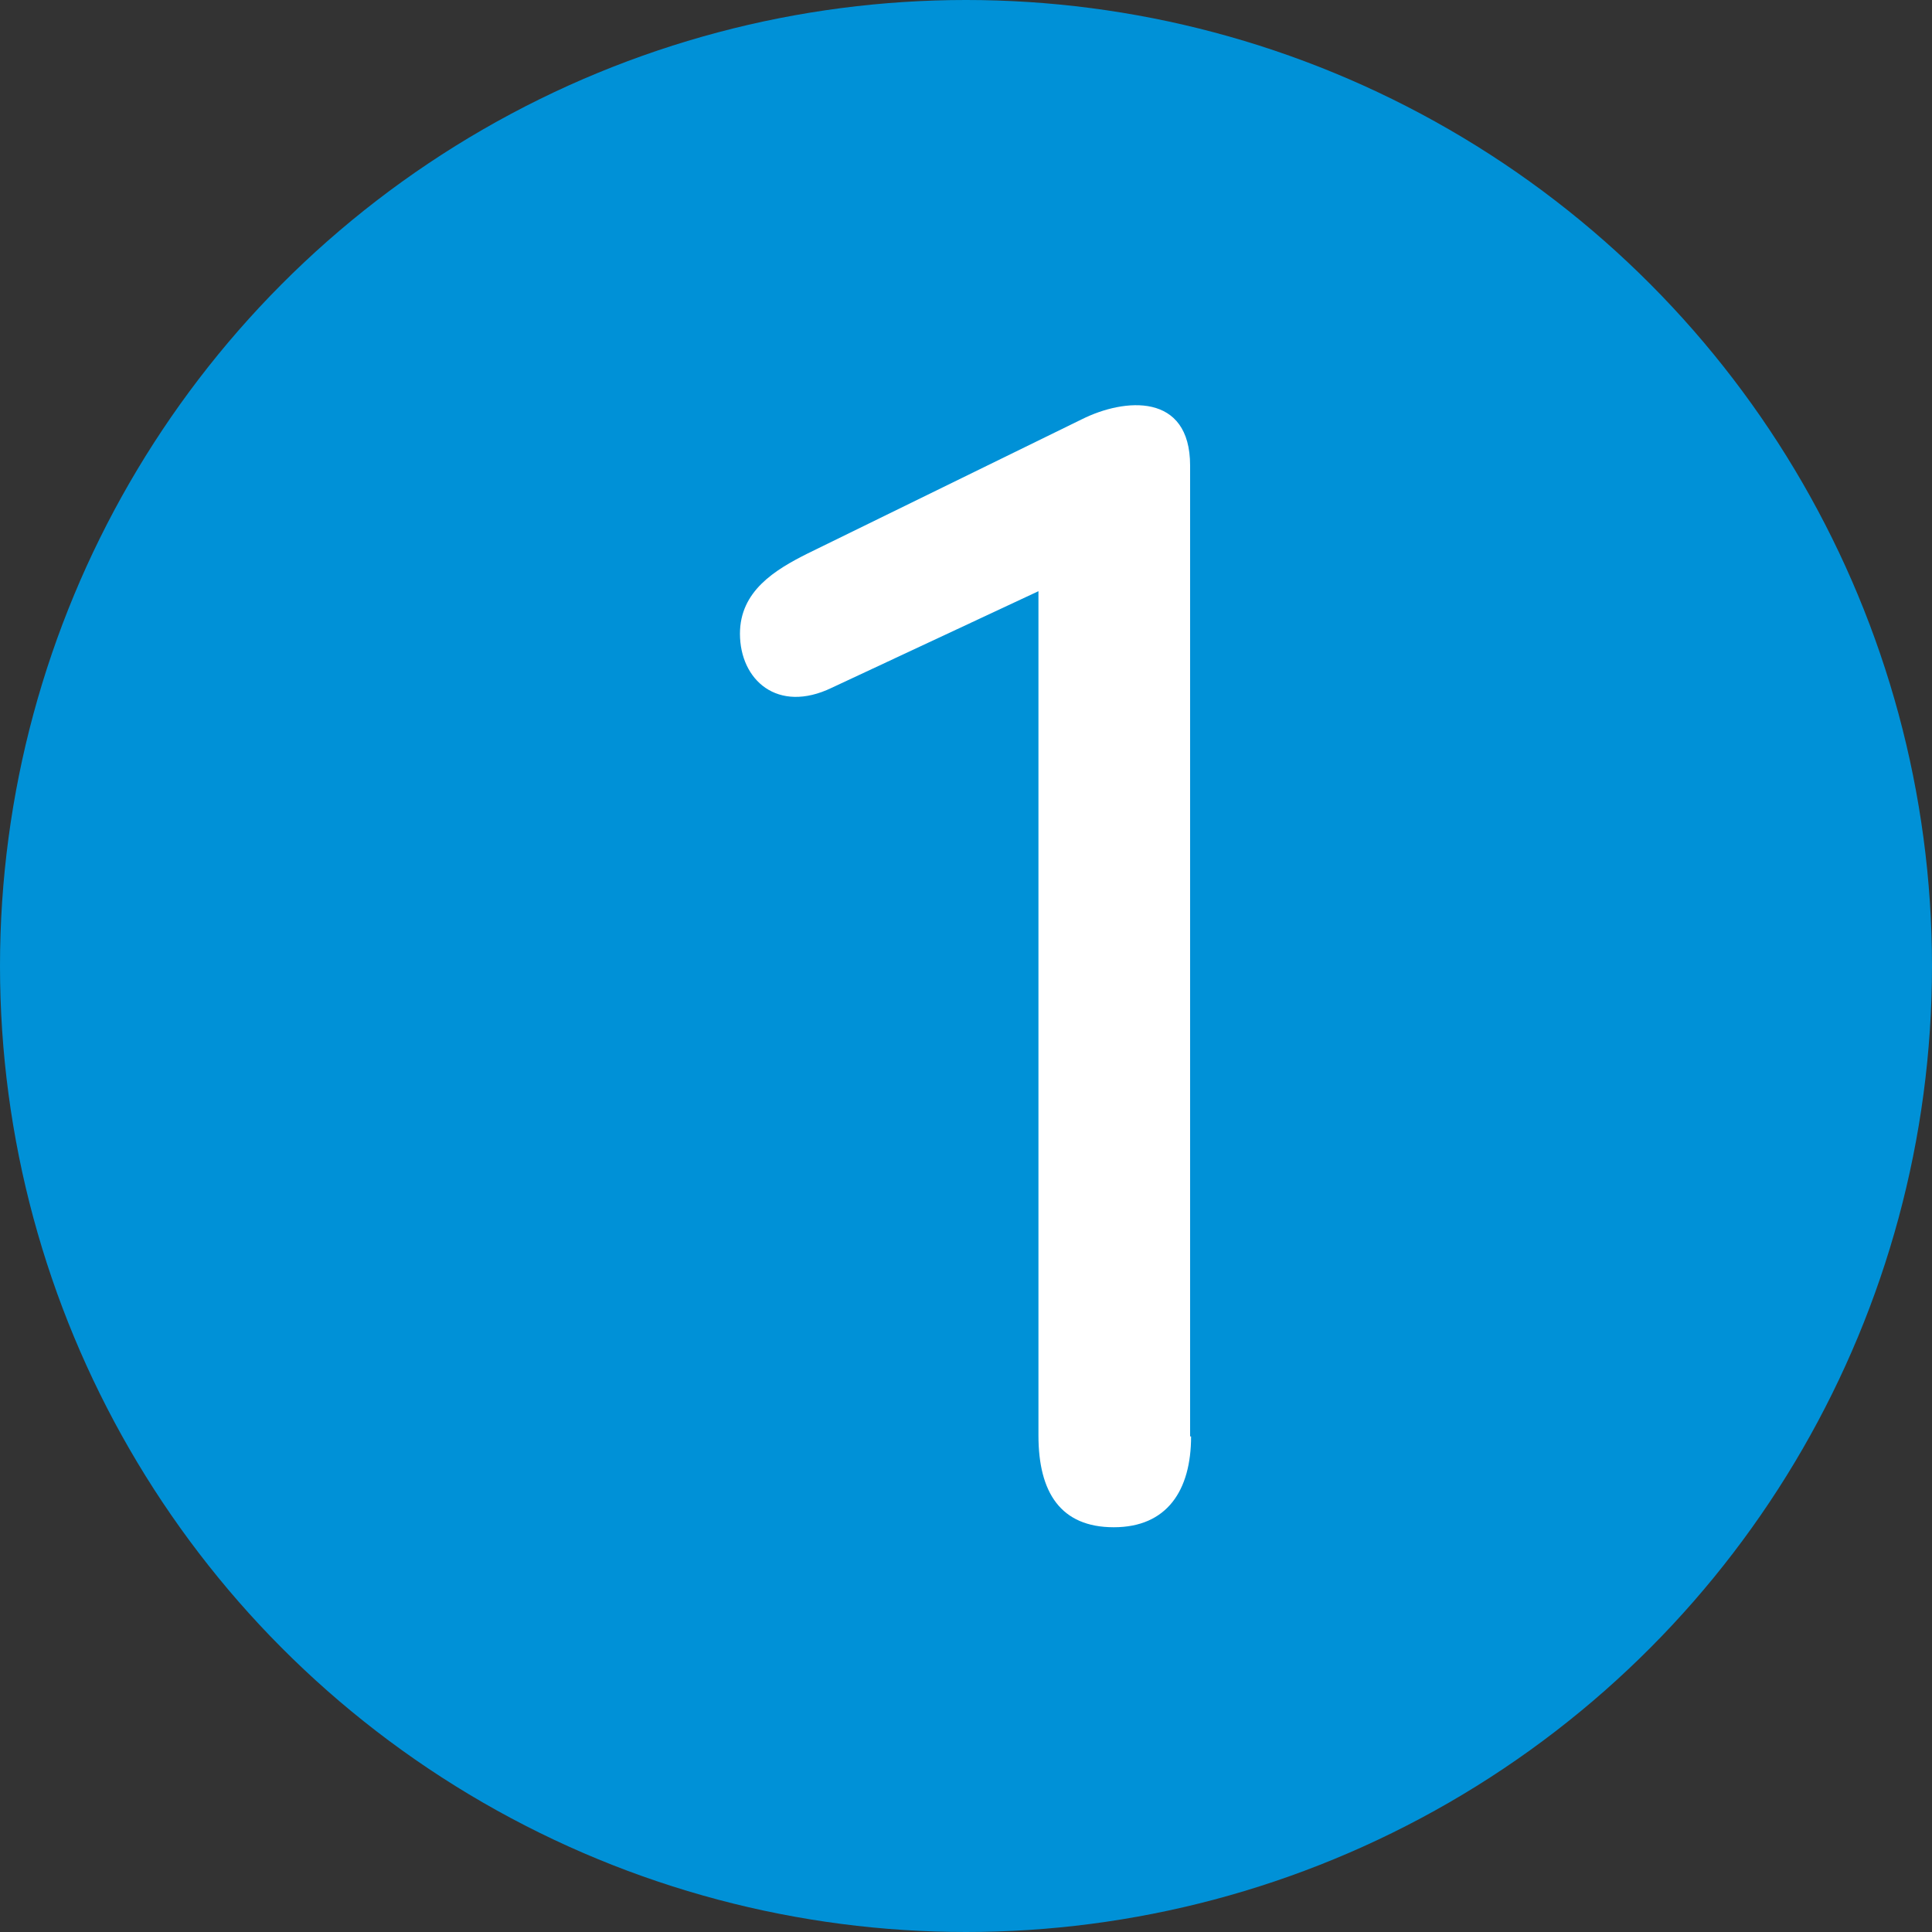 <?xml version="1.0" encoding="UTF-8"?>
<svg xmlns="http://www.w3.org/2000/svg" width="20" height="20" viewBox="0 0 20 20">
  <rect x="0" y="0" width="20" height="20" fill="#333333" stroke="none"/>
  <defs>
    <style>
      .cls-1 {
        fill: #fff;
      }

      .cls-2 {
        fill: #0091d7;
      }
    </style>
  </defs>
  <g id="_レイヤー_1" data-name="レイヤー 1">
    <circle class="cls-2" cx="10" cy="10" r="10"/>
  </g>
  <g id="_レイヤー_2" data-name="レイヤー 2">
    <path class="cls-1" d="M12.33,14.87c0,.56-.25.94-.8.94s-.78-.36-.78-.95V6.12l-2.14,1c-.56.27-.95-.08-.95-.56,0-.44.36-.66.7-.83l2.84-1.39c.44-.22,1.12-.28,1.12.48v10.05Z"/>
  </g>
</svg>